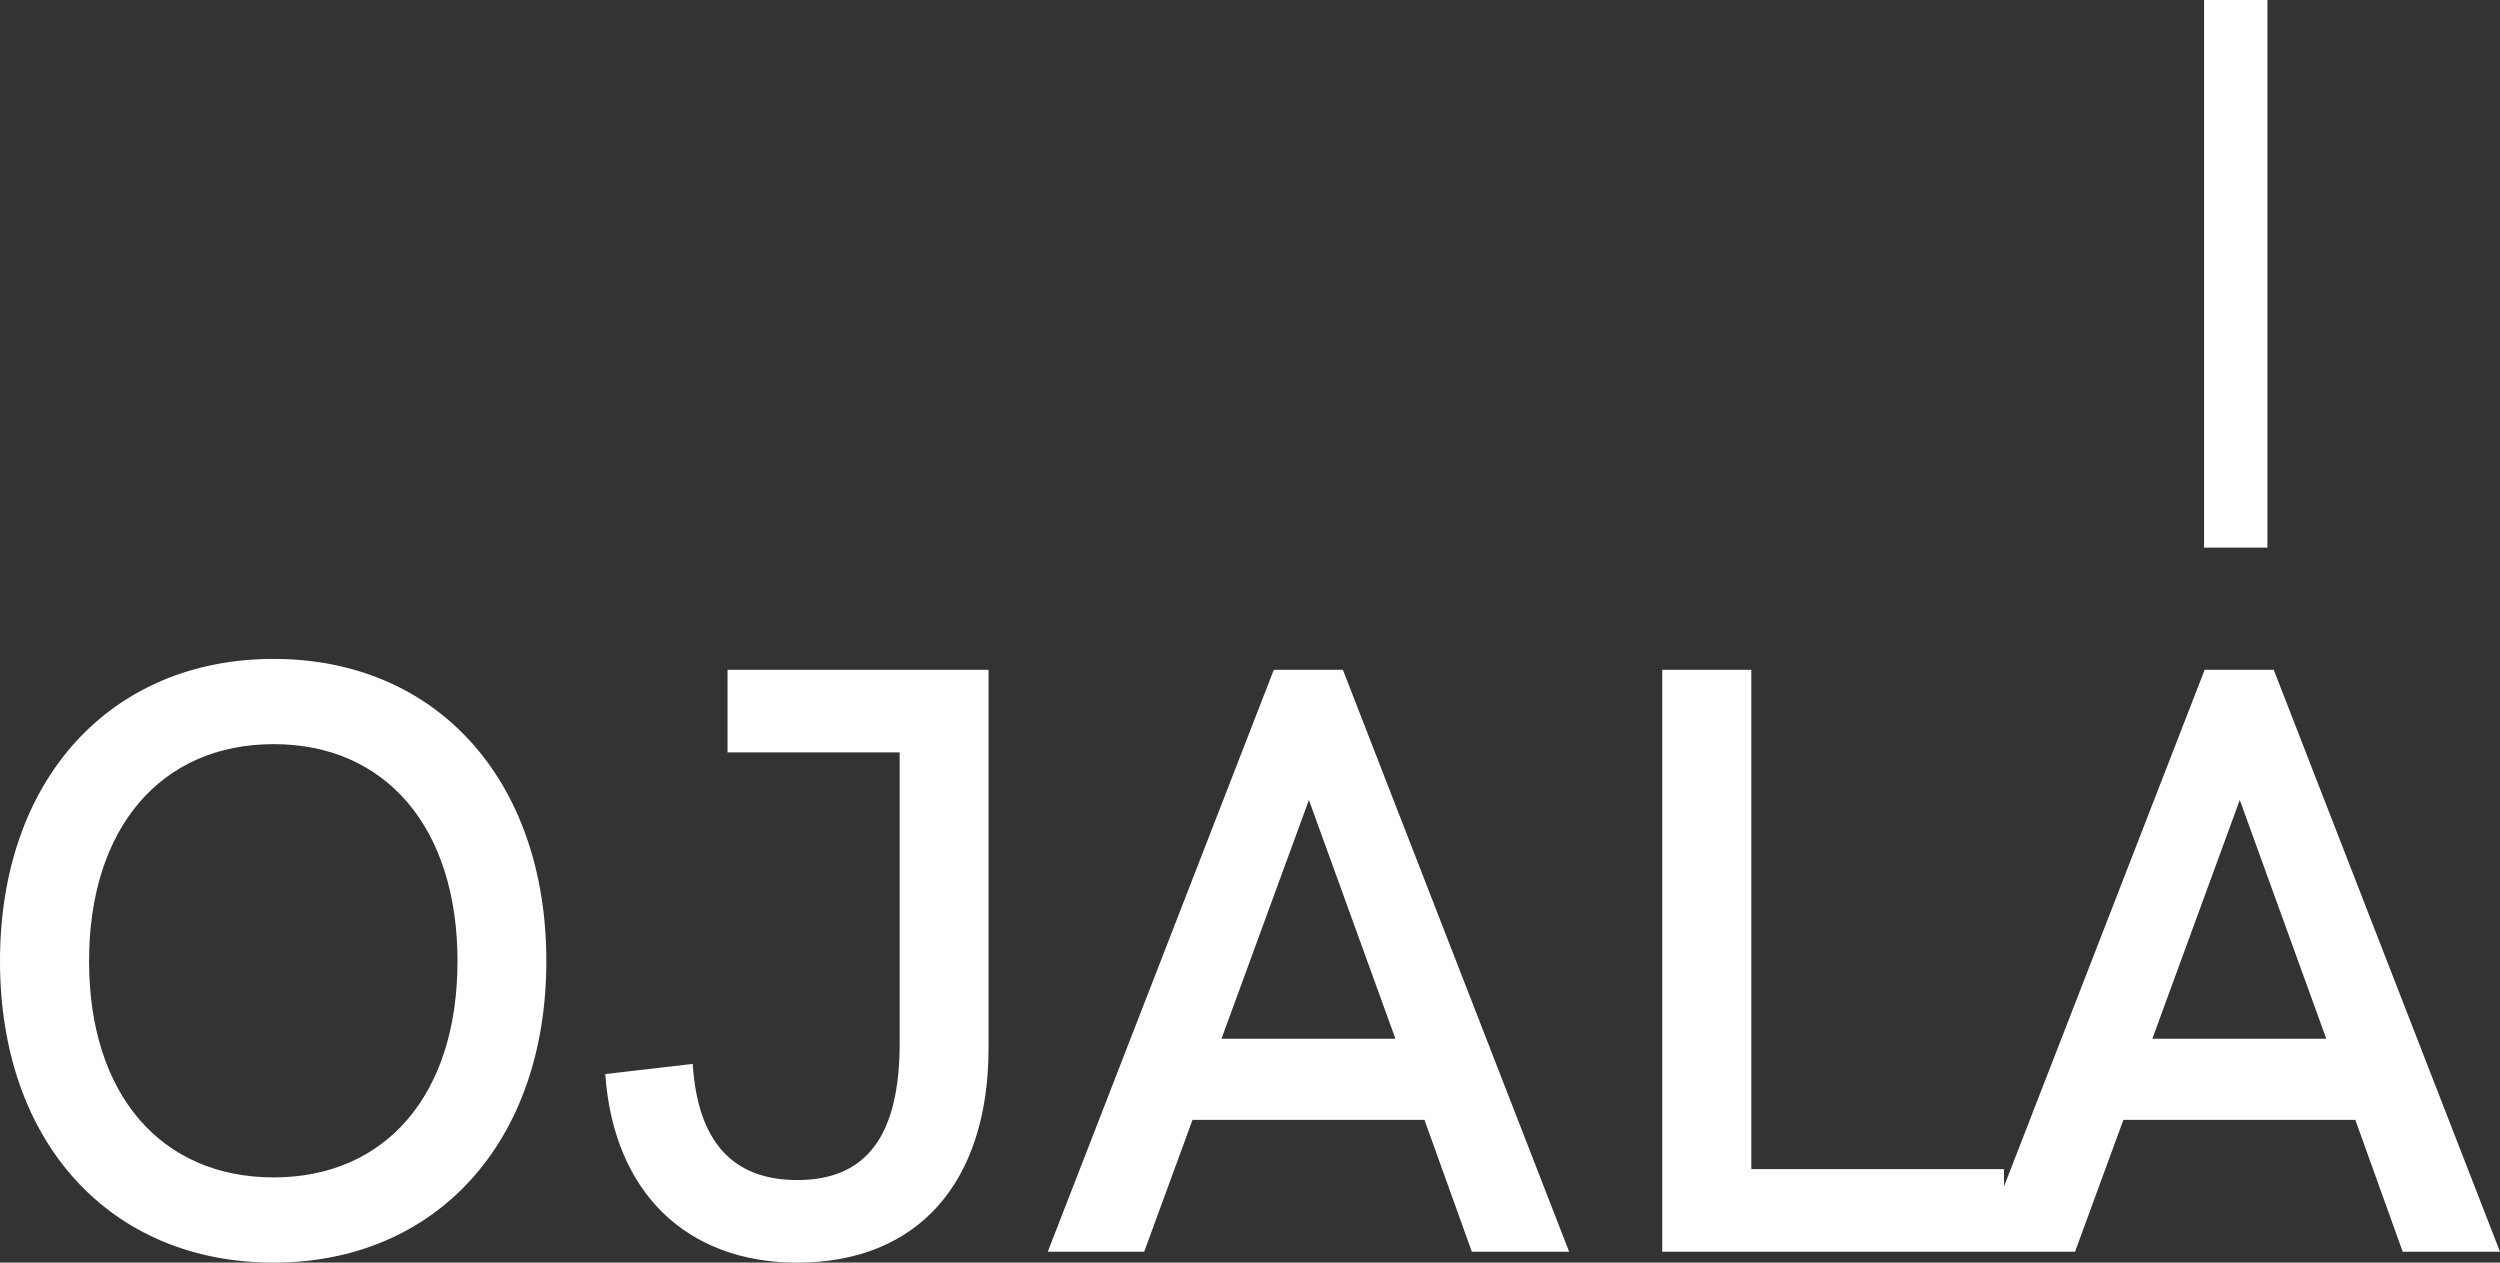 <svg xmlns="http://www.w3.org/2000/svg" fill="none" viewBox="0 0 99 50" height="50" width="99">
<rect x="0" y="0" width="99" height="50" fill="#333333" stroke="none"/>
<g clip-path="url(#clip0_2_3)">
<path fill="white" d="M87.281 0H89.79V21.686H87.281V0ZM85.233 41.134L88.695 31.679L92.121 41.134H85.233ZM95.145 49.568H99L90.04 26.524H87.305L78.354 49.568H82.172L84.086 44.348H93.271L95.147 49.568H95.145ZM65.825 49.568H79.358V46.298H69.352V26.525H65.825V49.57V49.568ZM48.371 41.134L51.833 31.679L55.259 41.134H48.371ZM58.283 49.568H62.138L53.178 26.524H50.443L41.492 49.568H45.31L47.224 44.348H56.409L58.285 49.568H58.283ZM31.576 50C36.318 50 39.146 46.86 39.146 41.501V26.525H28.811V29.795H35.627V41.304C35.627 44.977 34.311 46.73 31.576 46.73C29.037 46.73 27.628 45.241 27.432 42.13L23.969 42.533C24.297 47.229 27.199 50.002 31.576 50.002V50ZM10.836 46.625C6.393 46.625 3.527 43.356 3.527 38.061C3.527 32.766 6.393 29.468 10.836 29.468C15.279 29.468 18.117 32.776 18.117 38.061C18.117 43.346 15.279 46.625 10.836 46.625ZM10.836 50C17.258 50 21.635 45.239 21.635 38.061C21.635 30.883 17.285 26.093 10.836 26.093C4.388 26.093 0 30.854 0 38.061C0 45.268 4.386 50 10.836 50Z"></path>
</g>
<defs>
<clipPath id="clip0_2_3">
<rect fill="white" height="50" width="99"></rect>
</clipPath>
</defs>
</svg>
